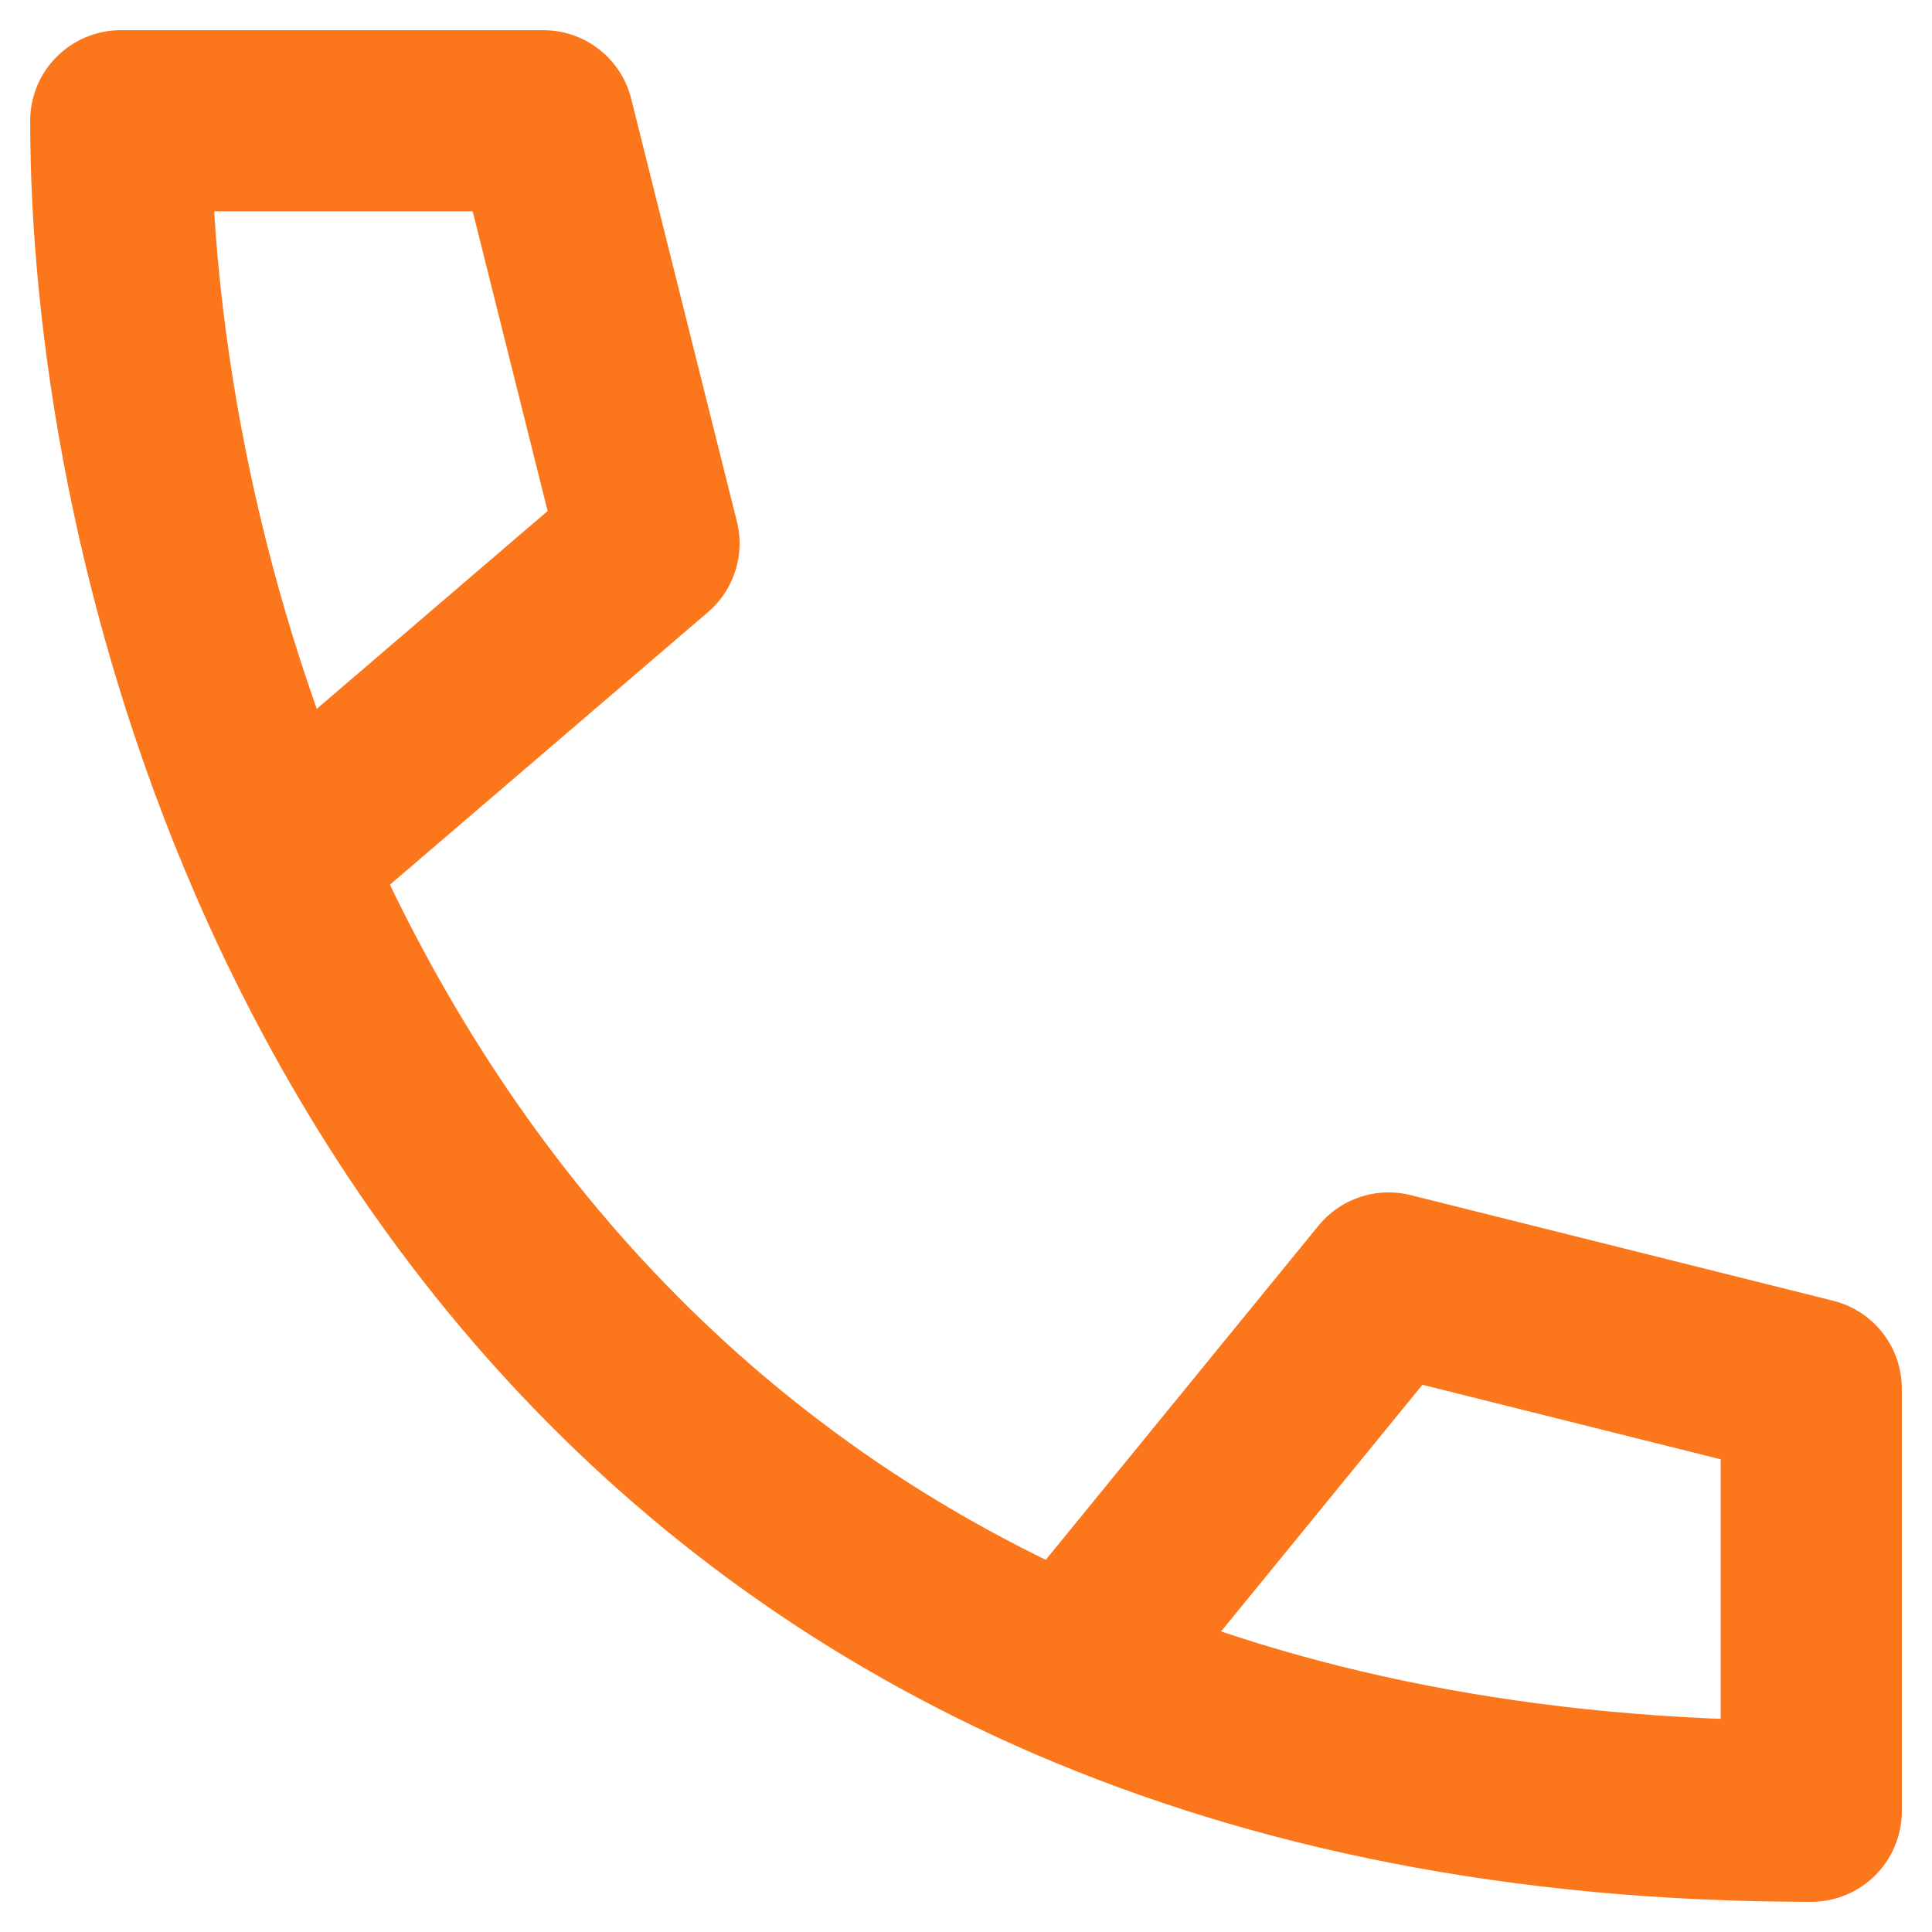 <svg width="16" height="16" viewBox="0 0 16 16" fill="none" xmlns="http://www.w3.org/2000/svg">
<path d="M8.875 13.841C10.564 14.567 12.587 15 15 15V11.5L11.5 10.625L8.875 13.841ZM8.875 13.841C5.514 12.395 3.471 9.789 2.312 7.125M2.312 7.125C1.35 4.913 1 2.661 1 1H4.5L5.375 4.5L2.312 7.125Z" stroke="#FC771C" stroke-width="1.5" stroke-linecap="round" stroke-linejoin="round"/>
</svg>
